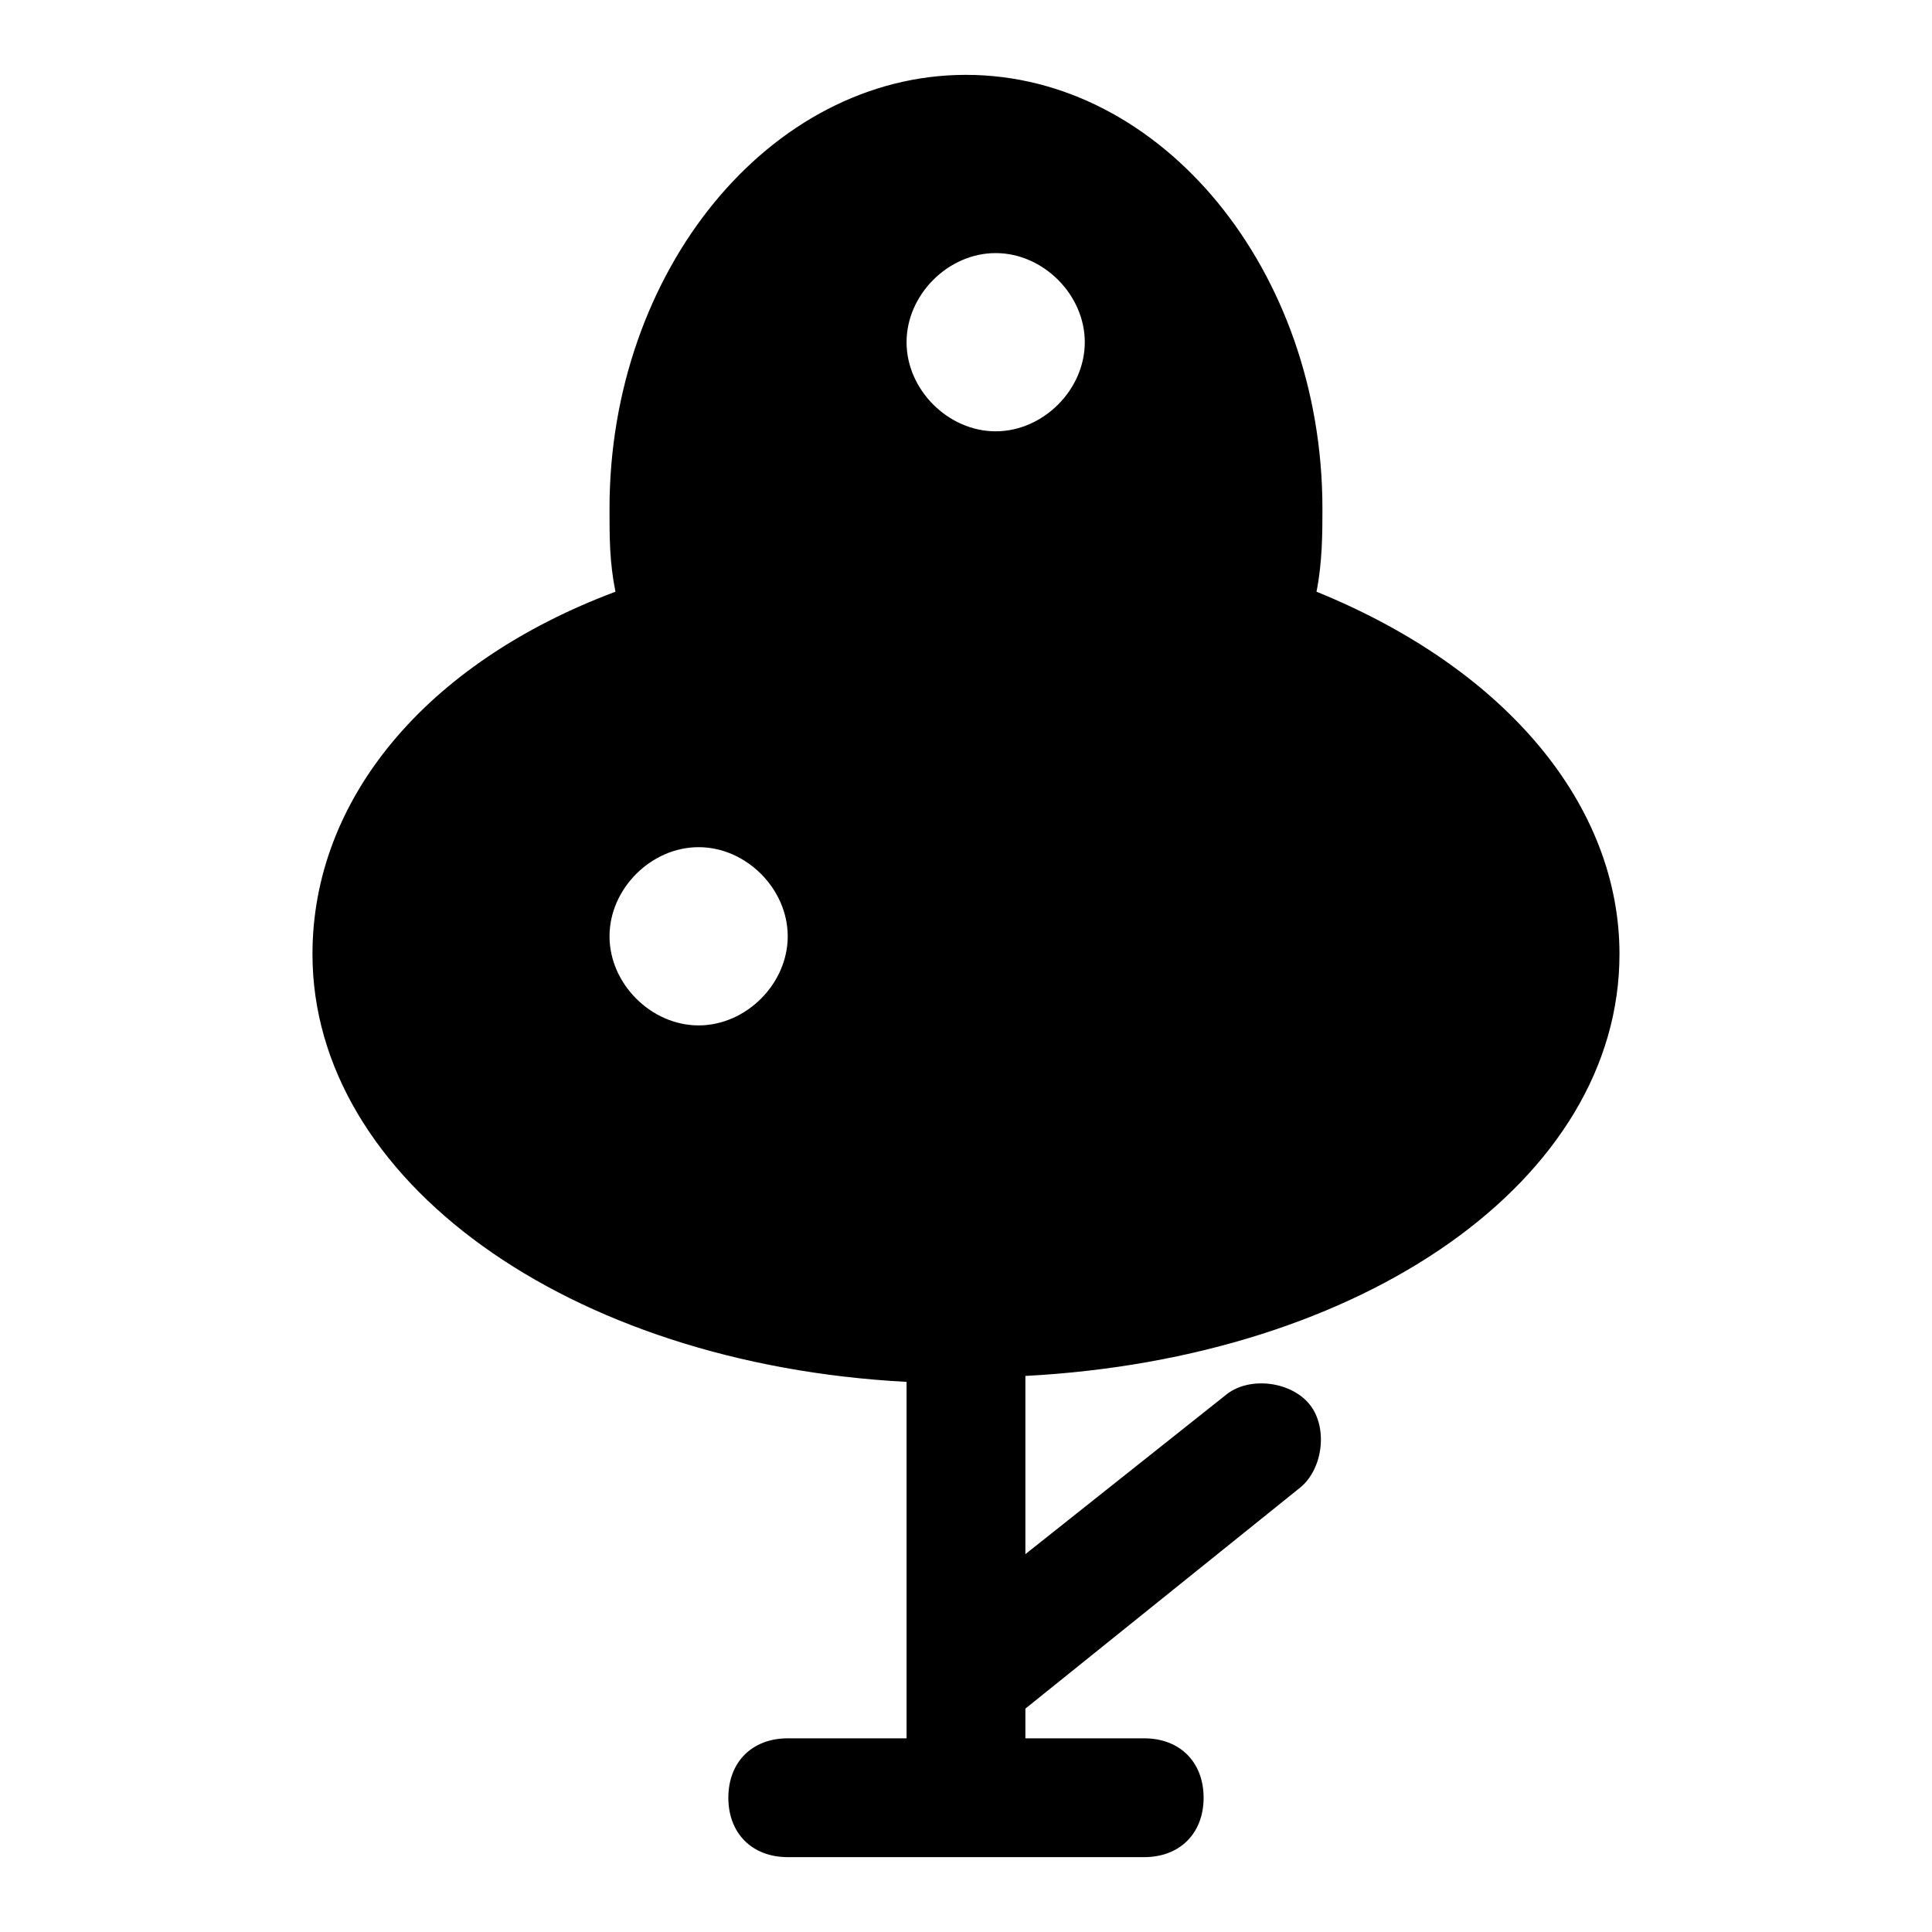 <?xml version="1.0" encoding="UTF-8"?>
<!-- Uploaded to: ICON Repo, www.svgrepo.com, Generator: ICON Repo Mixer Tools -->
<svg fill="#000000" width="800px" height="800px" version="1.1" viewBox="144 144 512 512" xmlns="http://www.w3.org/2000/svg">
 <path d="m573.18 396.85c0-39.359-29.914-75.57-80.293-96.039 1.57-7.875 1.57-15.746 1.57-22.043 0-62.977-42.508-114.93-94.465-114.93-51.957 0-94.465 51.957-94.465 114.93 0 7.871 0 14.168 1.574 22.043-50.379 18.891-80.293 55.102-80.293 96.039 0 59.828 67.699 108.63 157.44 113.36v94.465h-31.488c-9.445 0-15.742 6.297-15.742 15.742 0 9.445 6.297 15.742 15.742 15.742h94.465c9.445 0 15.742-6.297 15.742-15.742 0-9.445-6.297-15.742-15.742-15.742h-31.488v-7.871l72.422-58.254c6.297-4.723 7.871-15.742 3.148-22.043-4.723-6.297-15.742-7.871-22.043-3.148l-53.527 42.508v-47.23c89.742-4.723 157.44-51.957 157.44-111.78zm-141.7-162.16c0 12.594-11.023 23.613-23.617 23.613-12.598 0-23.617-11.02-23.617-23.613 0-12.598 11.02-23.617 23.617-23.617 12.594 0 23.617 11.02 23.617 23.617zm-102.34 133.82c12.594 0 23.617 11.02 23.617 23.617 0 12.594-11.02 23.617-23.617 23.617-12.594-0.004-23.613-11.023-23.613-23.621 0-12.594 11.02-23.613 23.613-23.613z"/>
</svg>